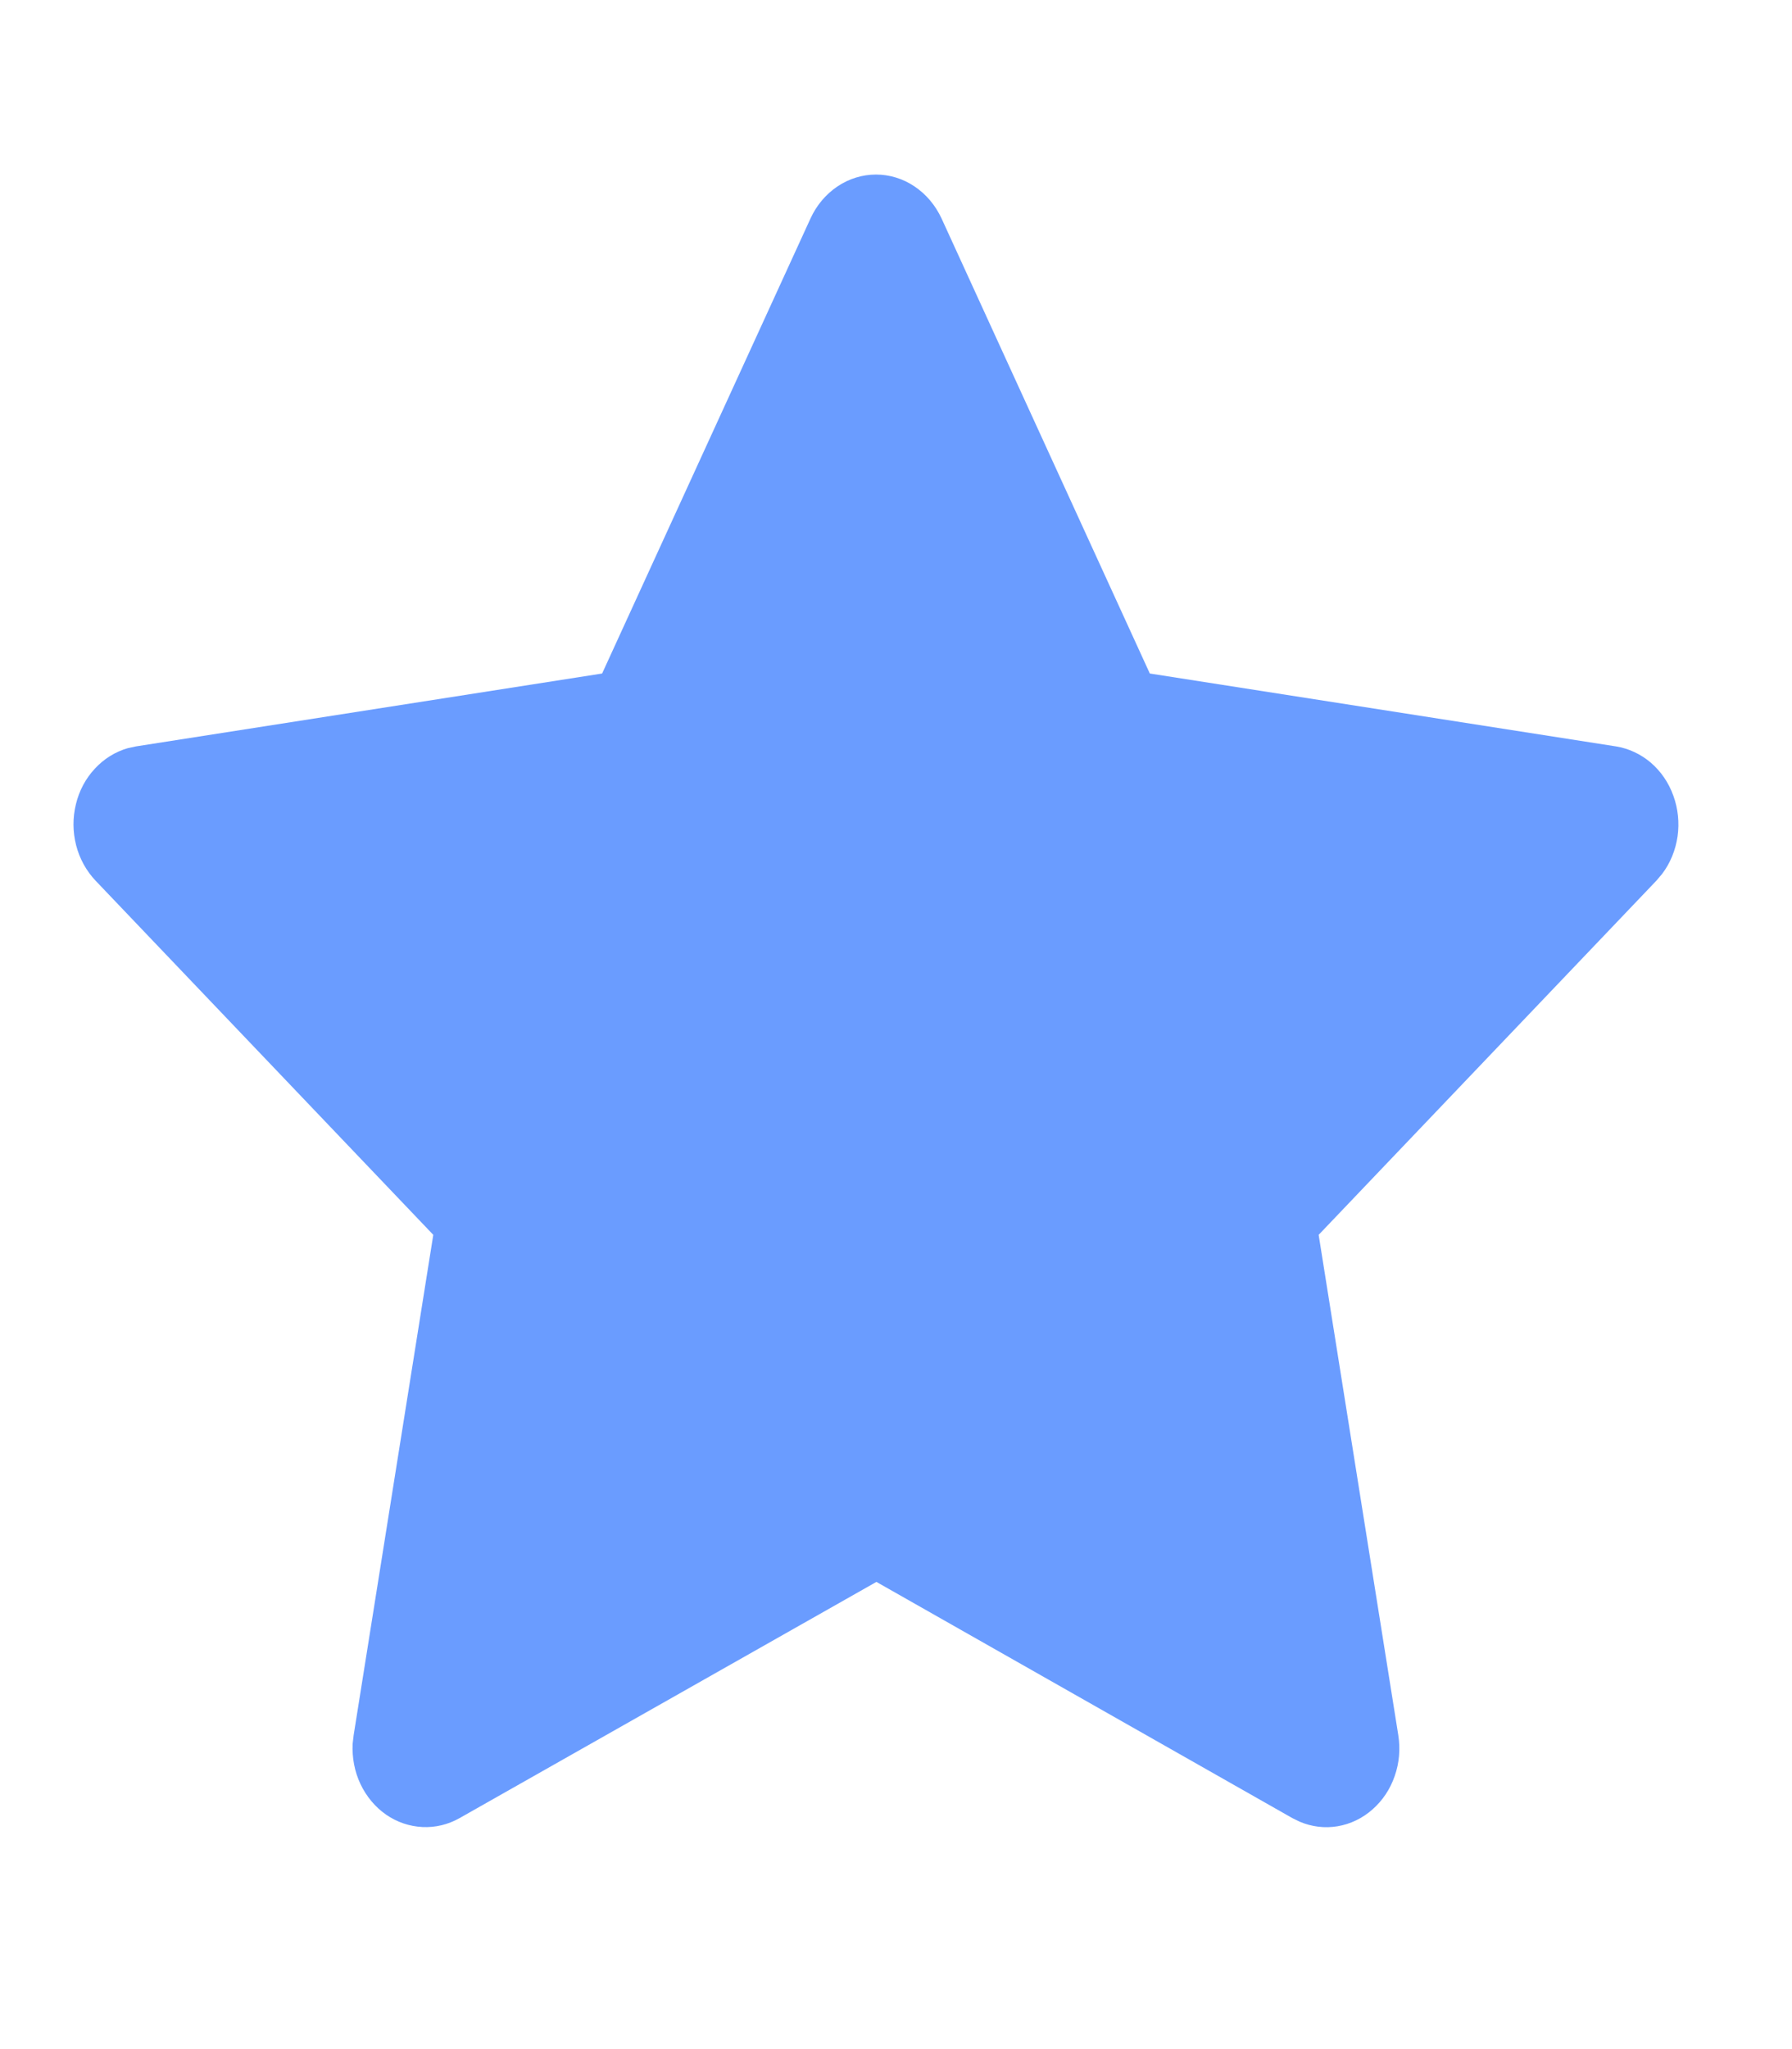 <svg width="14" height="16" viewBox="0 0 14 16" fill="none" xmlns="http://www.w3.org/2000/svg">
<g clip-path="url(#clip0_419_2464)">
<path d="M4.704 5.259L1.063 5.828L0.998 5.842C0.901 5.87 0.812 5.925 0.741 6.002C0.669 6.079 0.618 6.175 0.593 6.28C0.567 6.386 0.568 6.496 0.595 6.601C0.622 6.706 0.675 6.801 0.747 6.877L3.385 9.642L2.763 13.548L2.755 13.616C2.75 13.725 2.77 13.833 2.816 13.93C2.862 14.027 2.931 14.11 3.016 14.169C3.101 14.228 3.199 14.261 3.3 14.266C3.401 14.271 3.501 14.247 3.591 14.196L6.847 12.352L10.096 14.196L10.153 14.224C10.247 14.264 10.349 14.277 10.45 14.26C10.55 14.243 10.644 14.198 10.722 14.129C10.801 14.06 10.861 13.97 10.896 13.868C10.932 13.766 10.941 13.656 10.924 13.548L10.302 9.642L12.941 6.876L12.985 6.824C13.049 6.74 13.09 6.639 13.106 6.531C13.121 6.424 13.11 6.314 13.073 6.213C13.037 6.112 12.976 6.023 12.897 5.955C12.818 5.888 12.724 5.844 12.624 5.828L8.983 5.259L7.356 1.706C7.308 1.603 7.236 1.517 7.145 1.456C7.055 1.395 6.95 1.363 6.844 1.363C6.737 1.363 6.633 1.395 6.542 1.456C6.452 1.517 6.379 1.603 6.332 1.706L4.704 5.259Z" fill="#6A9CFF"/>
</g>
<defs>
<clipPath id="clip0_419_2464">
<rect width="13.696" height="14.752" fill="white" transform="translate(0 0.746)"/>
</clipPath>
</defs>
</svg>
